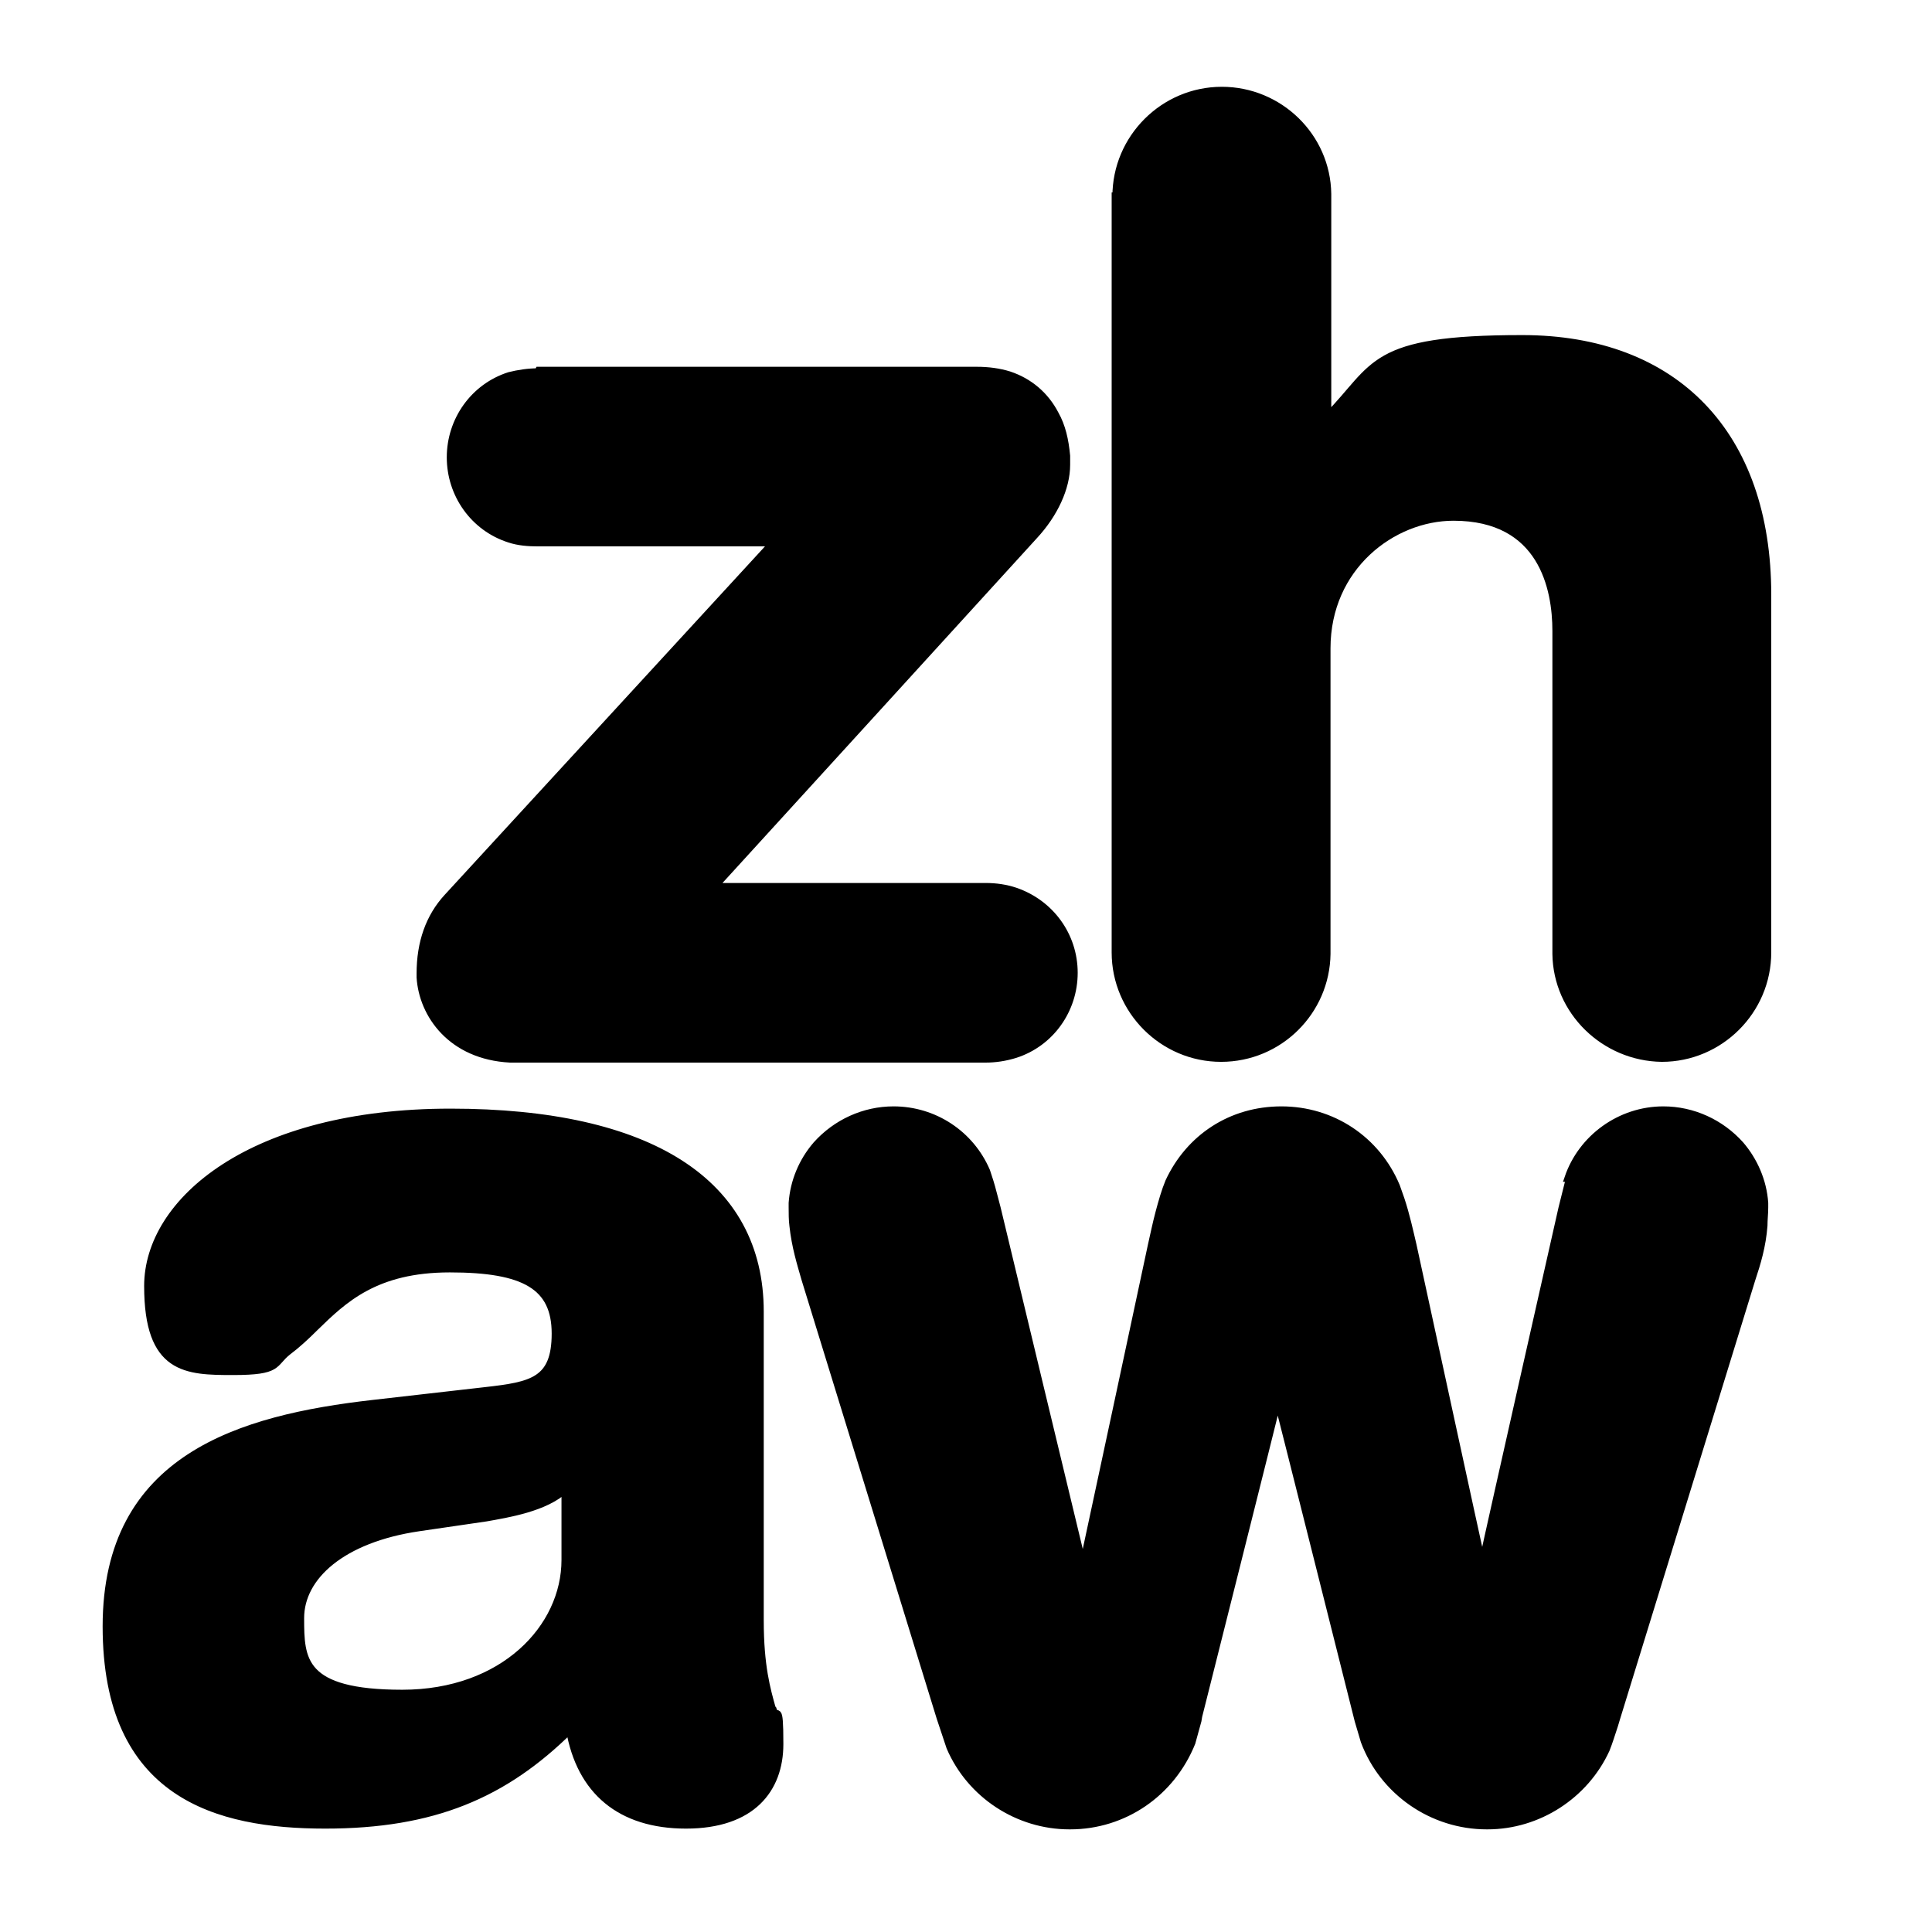 <svg xmlns="http://www.w3.org/2000/svg" aria-hidden="true" viewBox="0 0 256 256" class="iconpack zhaw zhaw-logo" fill="currentColor"><rect width="256" height="256" fill="none"/><path fill="currentColor" stroke="currentColor" d="M208,156.1s-.4,1.6-.4,1.6l-.6,2.4s-9.2,40.7-10.6,47.2c-.4-1.7-9.2-42.3-9.2-42.3-.4-1.7-.9-4-1.6-6.1l-.6-1.7c-2.6-6.2-8.5-10.1-15.2-10.1s-12.2,3.7-14.9,9.5c-.5,1.2-.9,2.6-1.3,4.1-.4,1.5-.7,3-1,4.3,0,0-7.8,36.5-9.1,42.5-.4-1.6-11.4-47.4-11.4-47.4l-.5-1.9c-.3-1.2-.6-2.1-.9-3-2.1-4.9-6.9-8.1-12.3-8.1-3.9,0-7.6,1.7-10.2,4.6-1.9,2.2-3,4.9-3.2,7.7,0,0,0,.6,0,.6,0,.8,0,1.6.1,2.4.3,2.8,1,5,1.6,7.1l17.9,58.1.4,1.2.9,2.7c2.7,6.3,9,10.4,15.8,10.4h.1c7.1,0,13.4-4.3,16.1-11,0,0,.8-2.9.8-2.9h0s.1-.6.1-.6c0,0,10.2-40.5,10.5-41.9.4,1.5,10.7,42.5,10.7,42.5l.8,2.7c2.5,6.7,9,11.2,16.2,11.2h.1c6.7,0,12.9-4,15.7-10.1.4-1,.7-2,1.1-3.2l.3-1,17.9-58.1c.7-2.1,1.4-4.4,1.6-7.1,0-.8.1-1.6.1-2.4v-.6c-.2-2.9-1.4-5.6-3.2-7.7-2.6-2.9-6.3-4.6-10.2-4.6-5.7,0-10.8,3.7-12.6,9Z"/><path fill="currentColor" stroke="currentColor" d="M147.8,26v100.2c0,7.7,6.3,14,14,14s13.9-6.2,14-13.8v-40.5c0-10.8,8.7-17.4,16.8-17.4,11.8,0,13.6,9.5,13.6,15.1v42.8c.1,7.6,6.4,13.7,14,13.8,7.7,0,14-6.3,14-14v-47.4c0-21.2-12.2-33.9-32.5-33.9s-19.2,3.6-25.8,10.3v-29.5c-.1-7.6-6.4-13.7-14-13.7-7.7,0-14,6.3-14,14Z"/><path fill="currentColor" stroke="currentColor" d="M102.3,226.4c-.7-2.5-1.6-5.6-1.6-11.7v-40.9c0-17.1-14.6-26.4-41-26.4s-40.1,11.8-40.1,23,5.1,11.3,11.3,11.3,5.2-1,7.2-2.6c1.2-.9,2.4-2,3.6-3.2,3.8-3.7,8-7.8,17.9-7.8s14,2.3,14,8.6-3.1,6.9-9.3,7.6l-14.9,1.7c-17.5,2-35.3,7.1-35.3,29.5s14.7,26.3,29,26.3,23.7-4,32.4-12.6c1.4,8.1,6.7,12.6,15.4,12.6s12.4-4.7,12.4-10.7-.4-3-.9-4.6ZM74.9,206.7c0,9-8.2,17.7-21.6,17.7s-13.5-4.5-13.5-10,5.5-10.5,15.7-12l8.9-1.3c2.8-.5,7.9-1.3,10.5-3.8v9.5Z"/><path fill="currentColor" stroke="currentColor" d="M71.3,49.3c-1.3,0-2.6.2-3.8.5-4.7,1.5-7.8,5.9-7.8,10.8,0,4.9,3.1,9.3,7.8,10.8,1.2.4,2.5.5,3.8.5h31.2c-1.2,1.3-43.2,47-43.2,47-2.4,2.6-3.6,6-3.6,10.1v.5c.3,4.9,4.1,10.4,11.9,10.8h.8s62.2,0,62.2,0c1.3,0,2.6-.2,3.9-.6,4.7-1.5,7.8-5.9,7.8-10.8s-3.1-9.2-7.8-10.8h0c-1.2-.4-2.5-.6-3.9-.6h-36c1.2-1.3,42.4-46.5,42.4-46.5,2.7-2.9,4.3-6.4,4.3-9.4v-1.2c-.2-2.1-.6-3.9-1.5-5.5-1.3-2.5-3.4-4.3-6.1-5.2-1.3-.4-2.7-.6-4.3-.6h-58Z"/></svg>